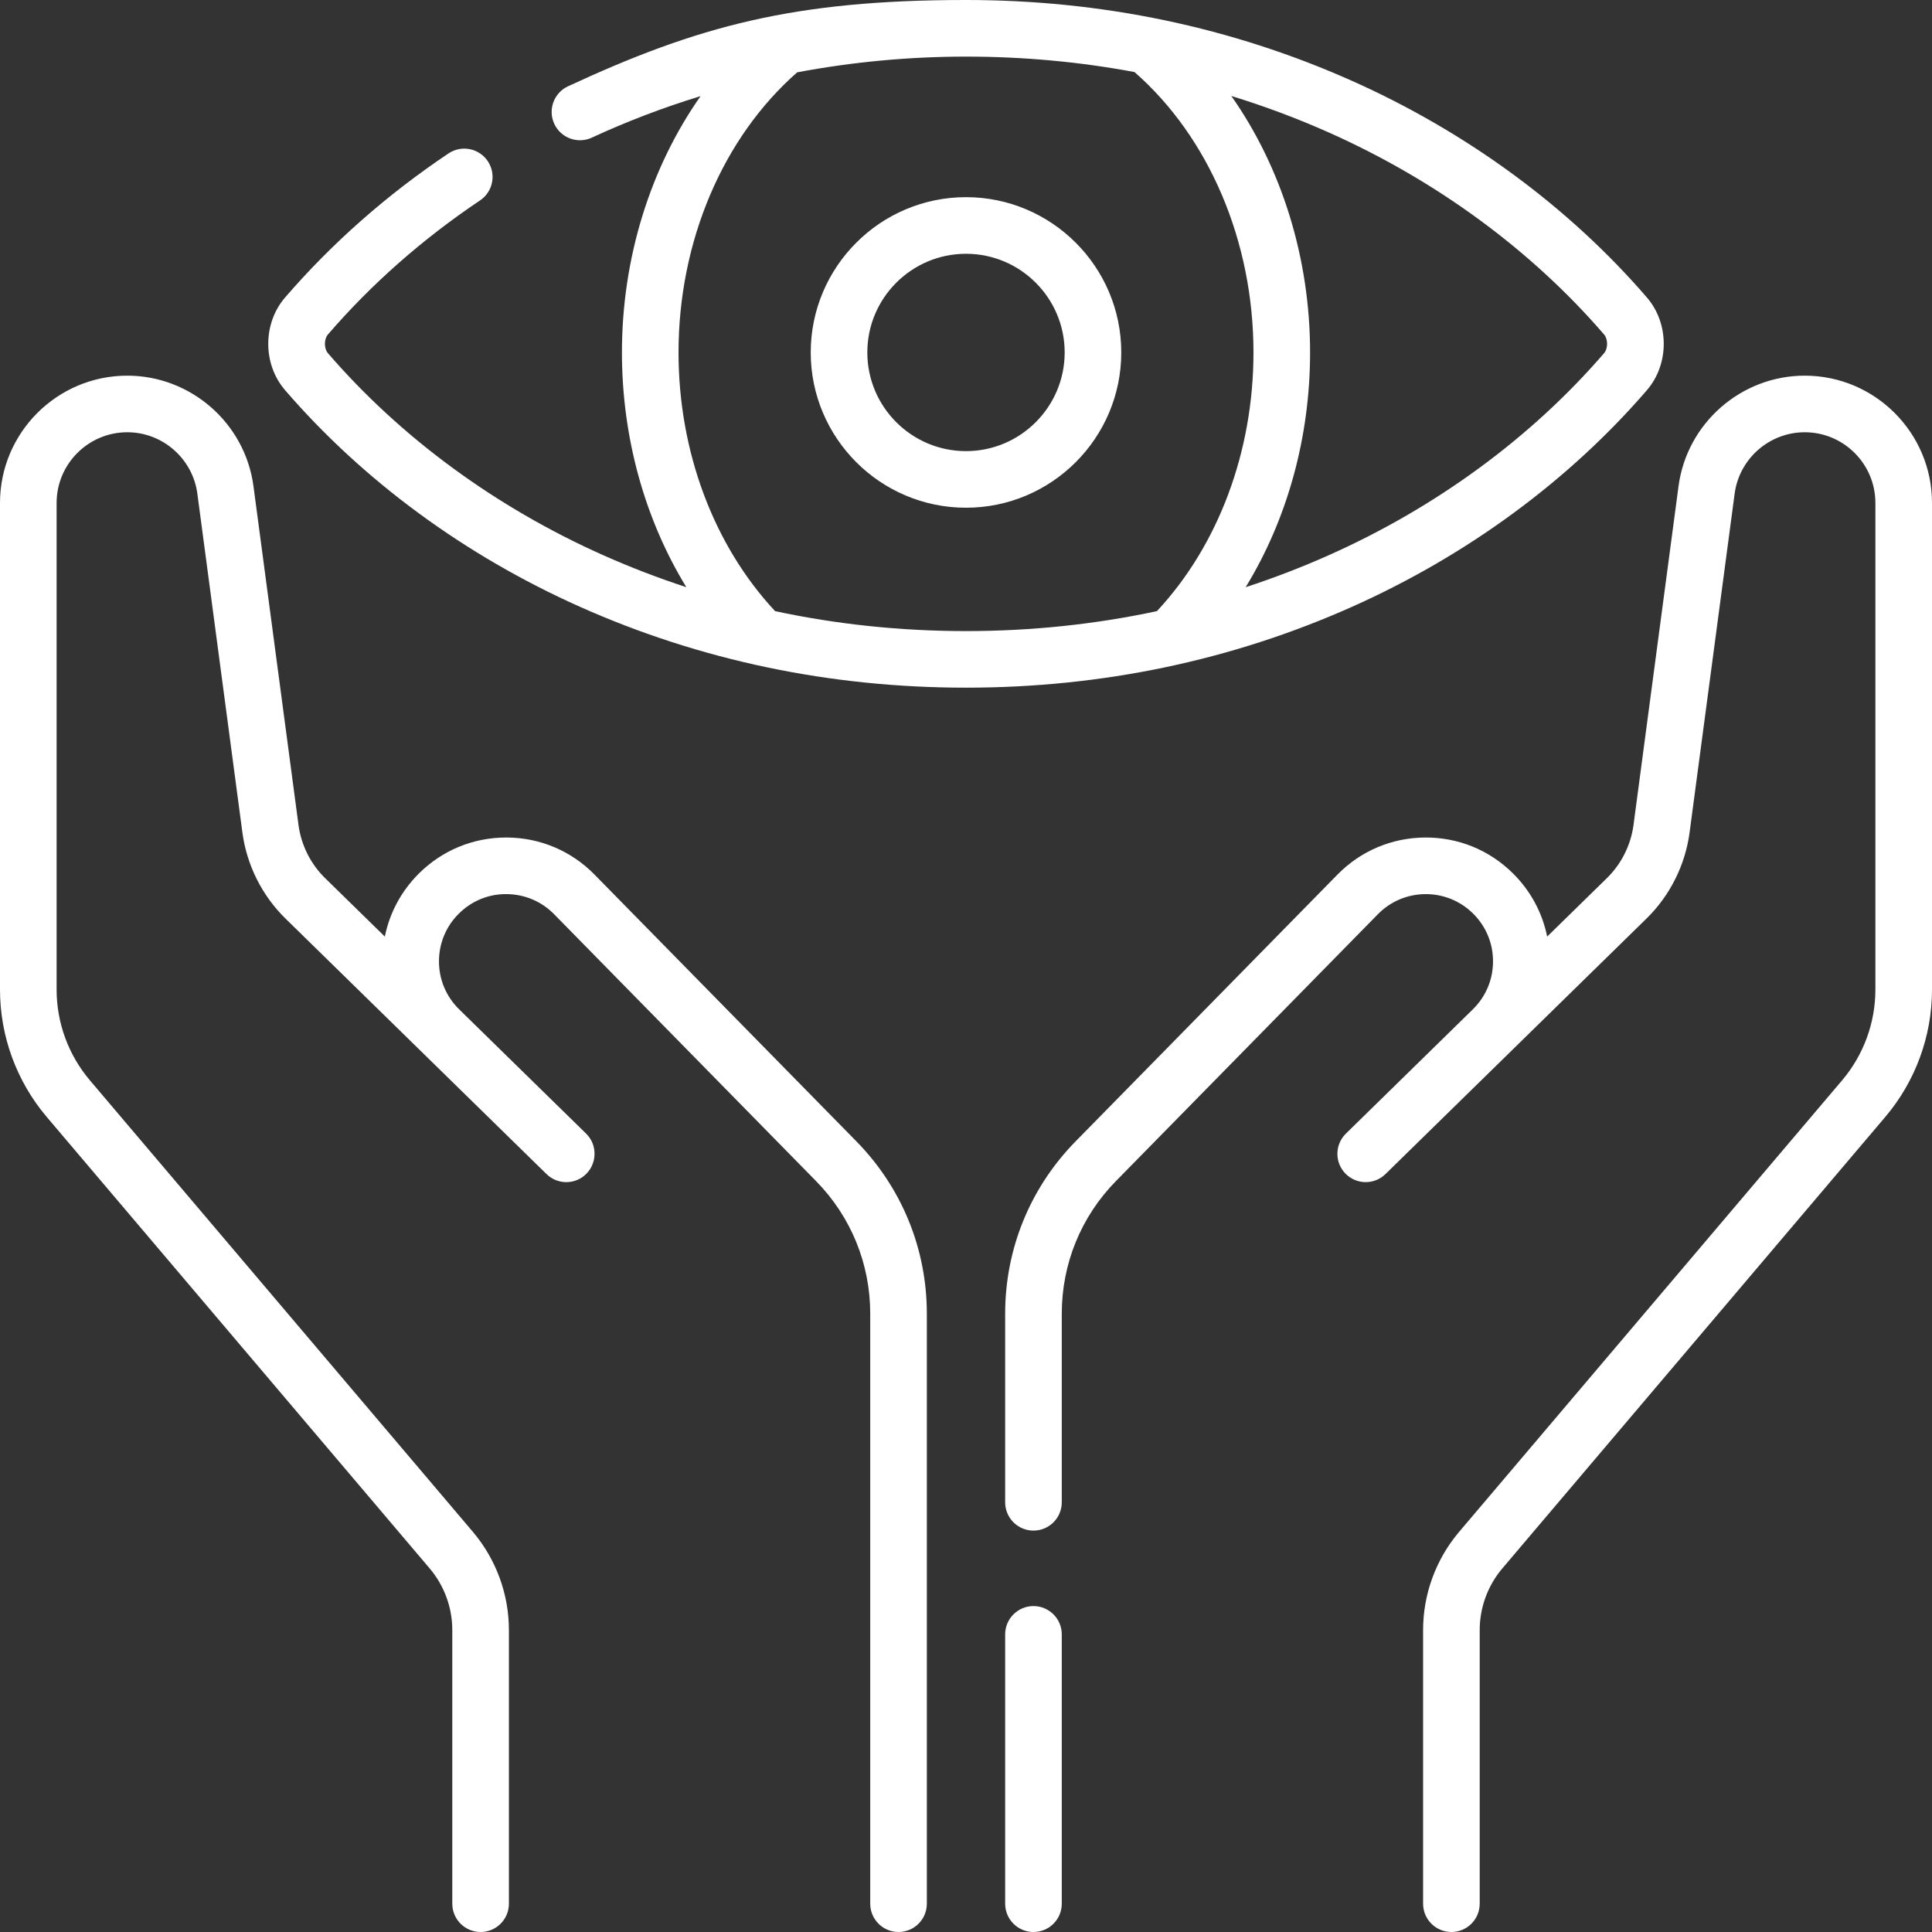 <svg width="93" height="93" viewBox="0 0 93 93" fill="none" xmlns="http://www.w3.org/2000/svg">
<rect x="0" y="0" width="93" height="93" fill="#333333" stroke="none"/>
<path d="M46.5 9.491C42.379 9.491 39.026 12.844 39.026 16.966C39.026 21.087 42.379 24.44 46.5 24.44C50.621 24.44 53.974 21.087 53.974 16.966C53.974 12.844 50.621 9.491 46.5 9.491ZM46.5 21.716C43.881 21.716 41.75 19.585 41.75 16.966C41.75 14.347 43.881 12.216 46.5 12.216C49.119 12.216 51.25 14.347 51.25 16.966C51.25 19.585 49.119 21.716 46.5 21.716ZM28.619 42.1C27.501 40.96 26.005 40.326 24.409 40.315C24.394 40.315 24.379 40.315 24.365 40.315C22.784 40.315 21.297 40.926 20.173 42.039C19.321 42.883 18.756 43.937 18.525 45.084L15.648 42.269C14.952 41.587 14.498 40.68 14.369 39.714L12.201 23.402C11.798 20.37 9.186 18.083 6.127 18.083C2.749 18.083 0 20.831 0 24.21V47.637C0 49.879 0.799 52.055 2.249 53.765L20.682 75.497C21.385 76.326 21.772 77.381 21.772 78.468V91.638C21.772 92.39 22.382 93 23.135 93C23.887 93 24.497 92.39 24.497 91.638V78.468C24.497 76.736 23.88 75.055 22.76 73.734L4.327 52.003C3.294 50.785 2.725 49.234 2.725 47.637V24.21C2.725 22.334 4.251 20.807 6.127 20.807C7.826 20.807 9.276 22.077 9.5 23.762L11.668 40.074C11.877 41.64 12.613 43.111 13.742 44.216L23.02 53.298L26.307 56.515C26.808 57.006 27.598 57.034 28.131 56.589C28.739 56.081 28.794 55.135 28.213 54.568L22.103 48.587C21.478 47.976 21.133 47.158 21.131 46.284C21.128 45.41 21.469 44.591 22.09 43.976C22.706 43.366 23.526 43.027 24.389 43.04C25.256 43.046 26.068 43.39 26.675 44.009L39.279 56.85C40.963 58.565 41.89 60.833 41.89 63.236V91.638C41.89 92.39 42.5 93 43.252 93C44.005 93 44.615 92.39 44.615 91.638V63.236C44.615 60.114 43.41 57.169 41.224 54.941L28.619 42.1ZM79.279 18.779C80.356 17.53 80.356 15.573 79.279 14.323C75.521 9.964 70.609 6.357 65.074 3.889C59.285 1.308 53.036 0 46.5 0C38.215 0 33.591 1.256 27.344 4.153C26.661 4.47 26.365 5.28 26.681 5.962C26.998 6.645 27.807 6.941 28.49 6.625C30.173 5.845 31.924 5.179 33.723 4.627C31.308 8.065 29.938 12.421 29.938 16.965C29.938 21.058 31.04 25.001 33.038 28.265C31.68 27.821 30.345 27.308 29.036 26.725C23.864 24.42 19.282 21.057 15.784 17C15.593 16.778 15.593 16.324 15.784 16.102C17.879 13.673 20.343 11.501 23.107 9.648C23.732 9.229 23.899 8.383 23.48 7.758C23.061 7.133 22.215 6.966 21.59 7.385C18.622 9.374 15.975 11.709 13.721 14.323C12.643 15.572 12.643 17.53 13.721 18.779C17.479 23.138 22.391 26.746 27.926 29.213C33.714 31.794 39.964 33.102 46.5 33.102C53.036 33.102 59.286 31.794 65.074 29.213C70.609 26.746 75.521 23.138 79.279 18.779ZM46.5 30.378C43.357 30.378 40.287 30.055 37.31 29.418C34.352 26.248 32.662 21.735 32.662 16.965C32.662 11.632 34.792 6.622 38.374 3.482C41.036 2.981 43.763 2.725 46.5 2.725C49.264 2.725 51.972 2.975 54.61 3.468C58.202 6.608 60.338 11.624 60.338 16.966C60.338 21.735 58.648 26.248 55.691 29.418C52.713 30.055 49.643 30.378 46.5 30.378ZM59.962 28.266C61.96 25.001 63.063 21.059 63.063 16.965C63.063 12.417 61.69 8.057 59.271 4.619C60.867 5.111 62.434 5.695 63.965 6.377C69.136 8.682 73.718 12.045 77.216 16.102C77.408 16.325 77.408 16.778 77.216 17C73.718 21.057 69.136 24.42 63.964 26.725C62.655 27.309 61.32 27.821 59.962 28.266ZM49.748 77.311C48.995 77.311 48.385 77.921 48.385 78.673V91.638C48.385 92.39 48.995 93 49.748 93C50.5 93 51.11 92.39 51.11 91.638V78.673C51.11 77.921 50.5 77.311 49.748 77.311ZM86.873 18.083C83.814 18.083 81.202 20.37 80.799 23.402L78.631 39.715C78.502 40.68 78.048 41.587 77.352 42.269L74.475 45.084C74.244 43.937 73.679 42.883 72.827 42.04C71.687 40.911 70.191 40.304 68.591 40.315C66.995 40.327 65.499 40.961 64.381 42.1L51.776 54.941C49.59 57.169 48.385 60.114 48.385 63.236V72.316C48.385 73.068 48.995 73.678 49.748 73.678C50.5 73.678 51.11 73.068 51.11 72.316V63.236C51.11 60.833 52.037 58.564 53.721 56.849L66.325 44.009C66.938 43.385 67.761 43.04 68.635 43.04C69.492 43.04 70.3 43.372 70.91 43.976C71.531 44.591 71.872 45.41 71.869 46.284C71.867 47.158 71.521 47.976 70.897 48.587L64.787 54.568C64.249 55.094 64.24 55.957 64.766 56.494C65.293 57.032 66.155 57.041 66.693 56.515L79.258 44.215C80.387 43.111 81.123 41.639 81.331 40.073L83.5 23.761C83.724 22.077 85.174 20.807 86.873 20.807C88.749 20.807 90.275 22.333 90.275 24.209V47.637C90.275 49.234 89.706 50.785 88.673 52.003L70.24 73.735C69.12 75.055 68.503 76.736 68.503 78.468V91.638C68.503 92.39 69.113 93 69.865 93C70.618 93 71.228 92.39 71.228 91.638V78.468C71.228 77.381 71.615 76.326 72.318 75.497L90.751 53.765C92.201 52.055 93 49.879 93 47.637V24.21C93 20.831 90.251 18.083 86.873 18.083Z" fill="white"/>
</svg>
